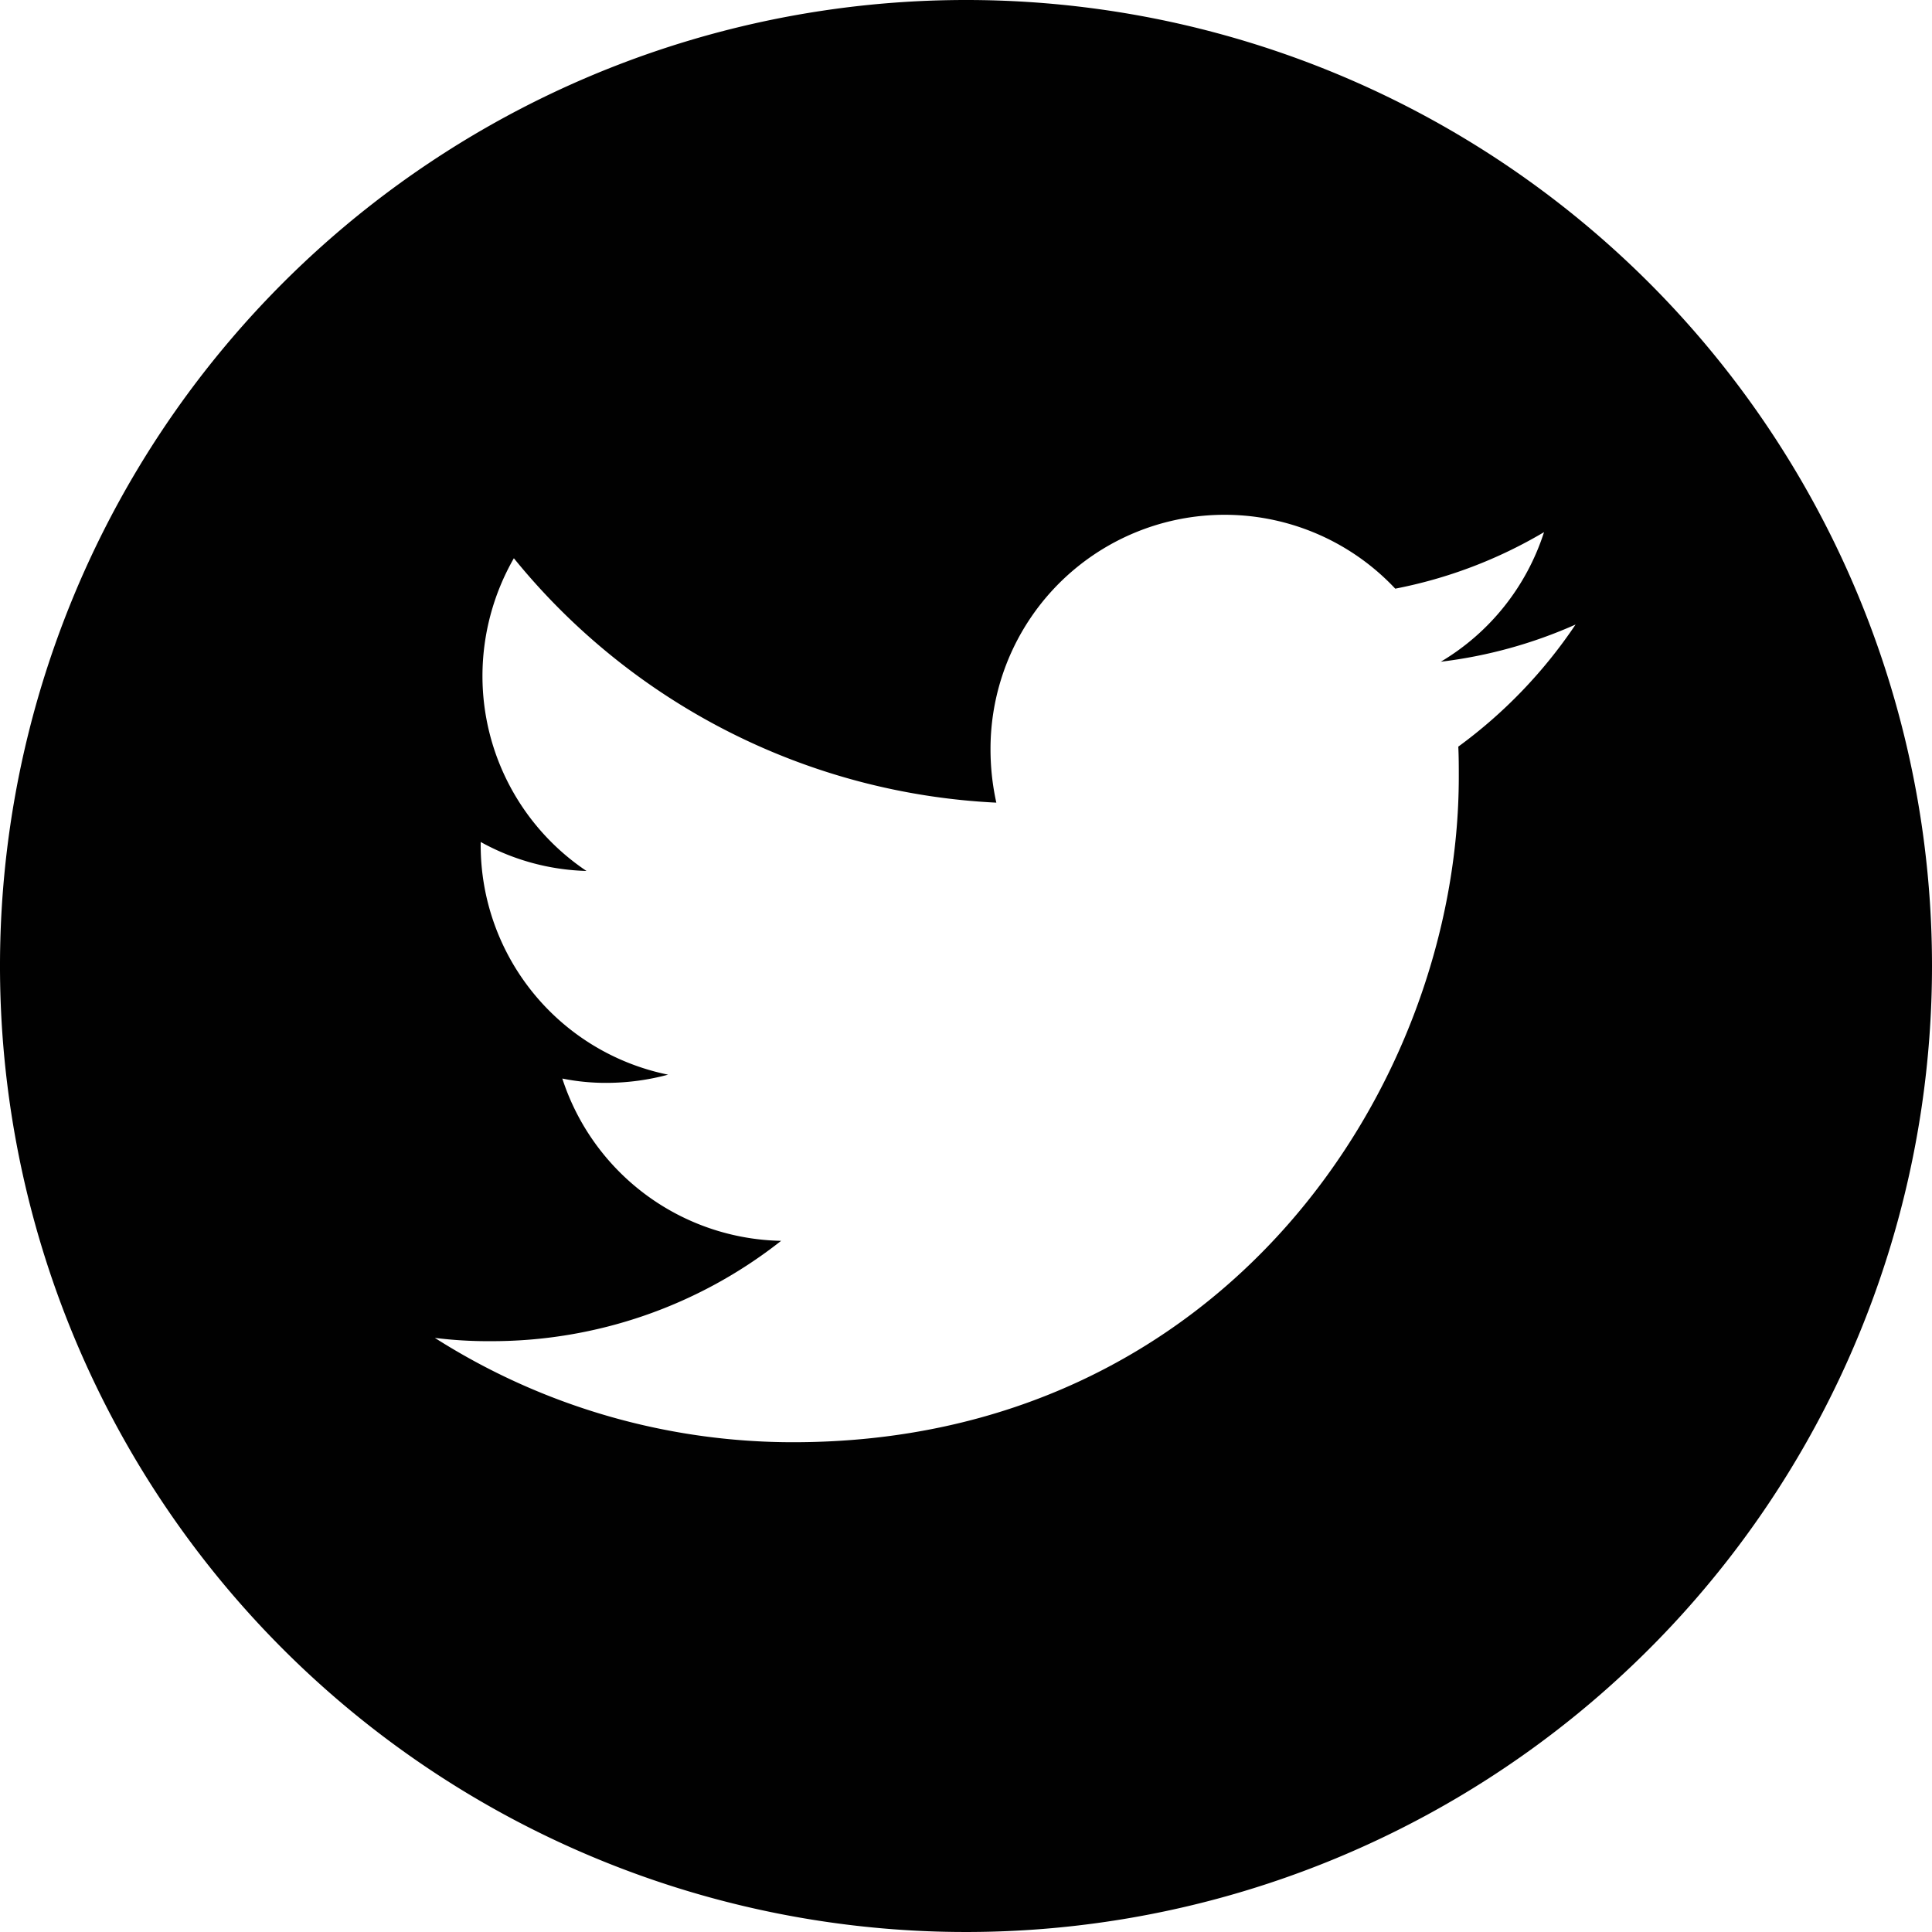 <svg xmlns="http://www.w3.org/2000/svg" width="58.866" height="58.866" viewBox="0 0 58.866 58.866">
  <path id="hbm_icn_twitter" d="M29.433,0A29.433,29.433,0,1,0,58.866,29.433,29.425,29.425,0,0,0,29.433,0Zm15,22.752c.015.309.015.618.015.912,0,9.419-7.182,20.279-20.279,20.279a20.32,20.32,0,0,1-10.92-3.179,13.061,13.061,0,0,0,1.692.1A14.237,14.237,0,0,0,23.8,37.807a7.155,7.155,0,0,1-6.667-4.945,6.667,6.667,0,0,0,1.339.132,7.269,7.269,0,0,0,1.884-.25,7.137,7.137,0,0,1-5.71-6.99v-.1a7.031,7.031,0,0,0,3.223.883A7.153,7.153,0,0,1,14.7,20.6a7.229,7.229,0,0,1,.957-3.591,20.187,20.187,0,0,0,14.7,7.447,7.508,7.508,0,0,1-.177-1.634,7.132,7.132,0,0,1,12.332-4.886,14.183,14.183,0,0,0,4.533-1.722A7.124,7.124,0,0,1,43.9,20.162a14.272,14.272,0,0,0,4.106-1.133A14.855,14.855,0,0,1,44.429,22.752Z" fill="#010101"/>
</svg>
